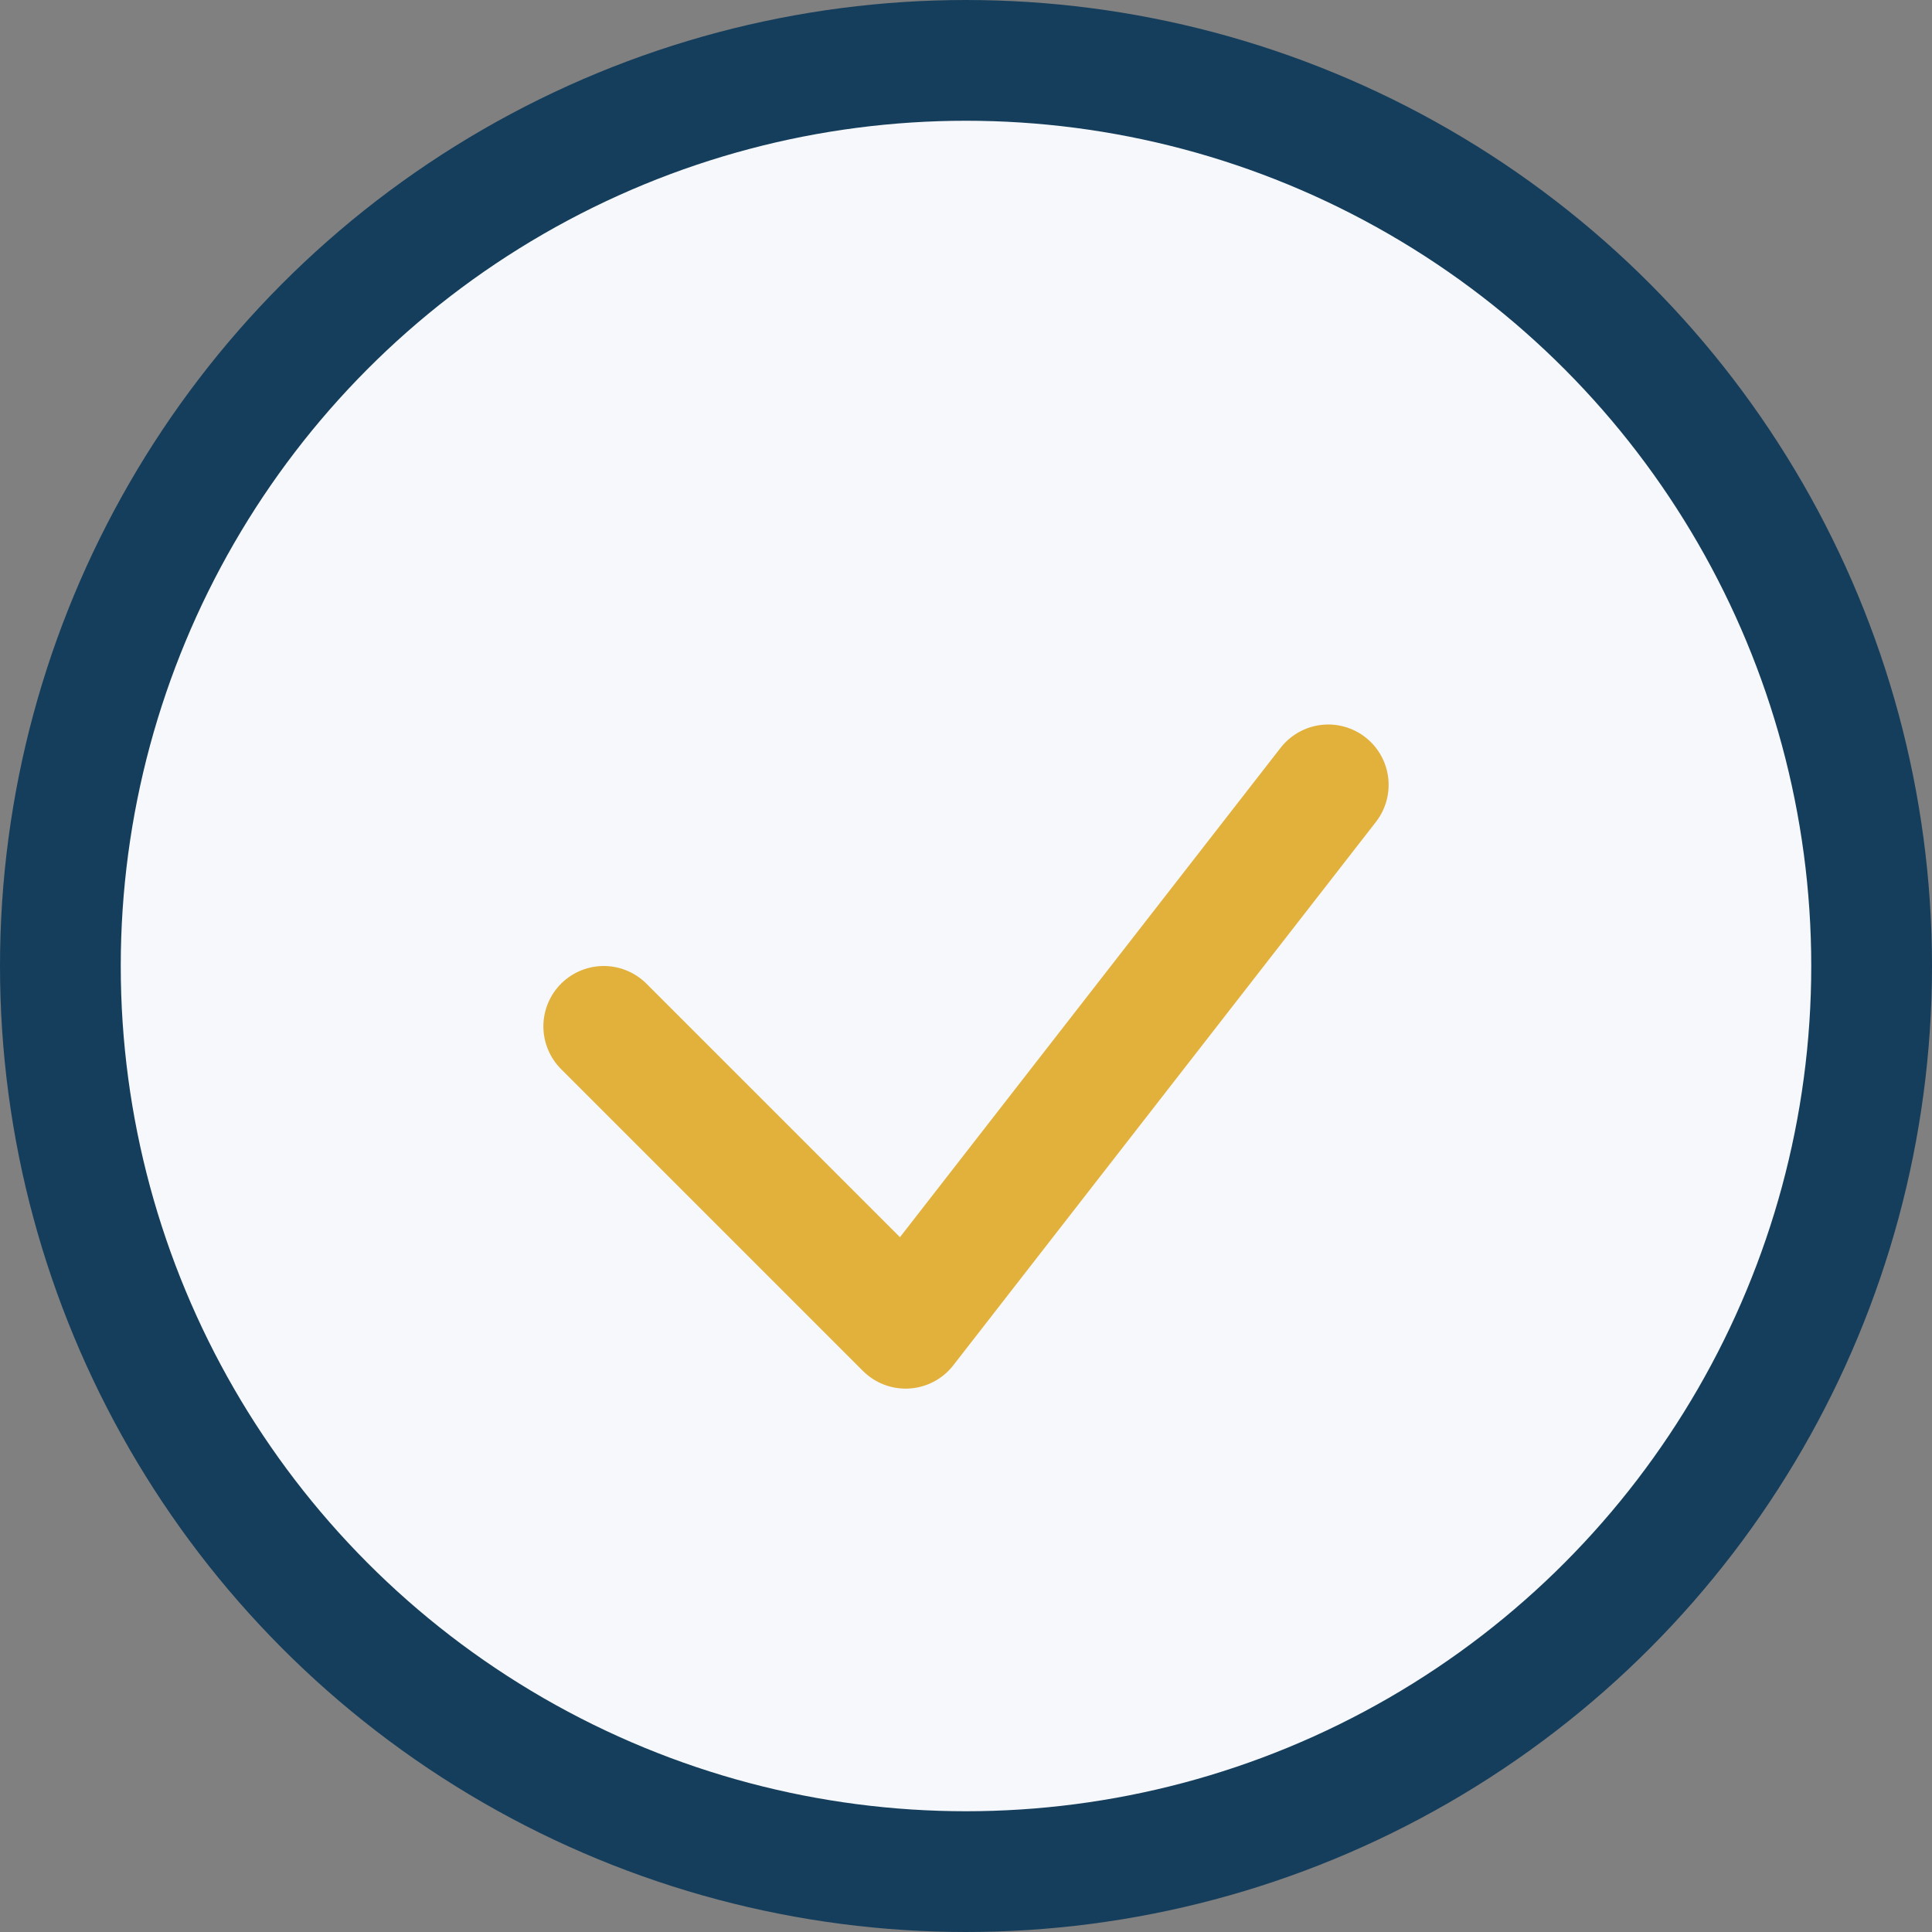 <?xml version="1.0" encoding="UTF-8"?>
<svg xmlns="http://www.w3.org/2000/svg" width="32" height="32" viewBox="0 0 32 32"><rect x="0" y="0" width="32" height="32" fill="#808080" stroke="none"/><circle cx="16" cy="16" r="15" fill="#F6F8FB" stroke="#153E5C" stroke-width="2"/><path d="M10 17l5 5 7-9" stroke="#E2B13C" stroke-width="2" fill="none" stroke-linecap="round" stroke-linejoin="round"/></svg>